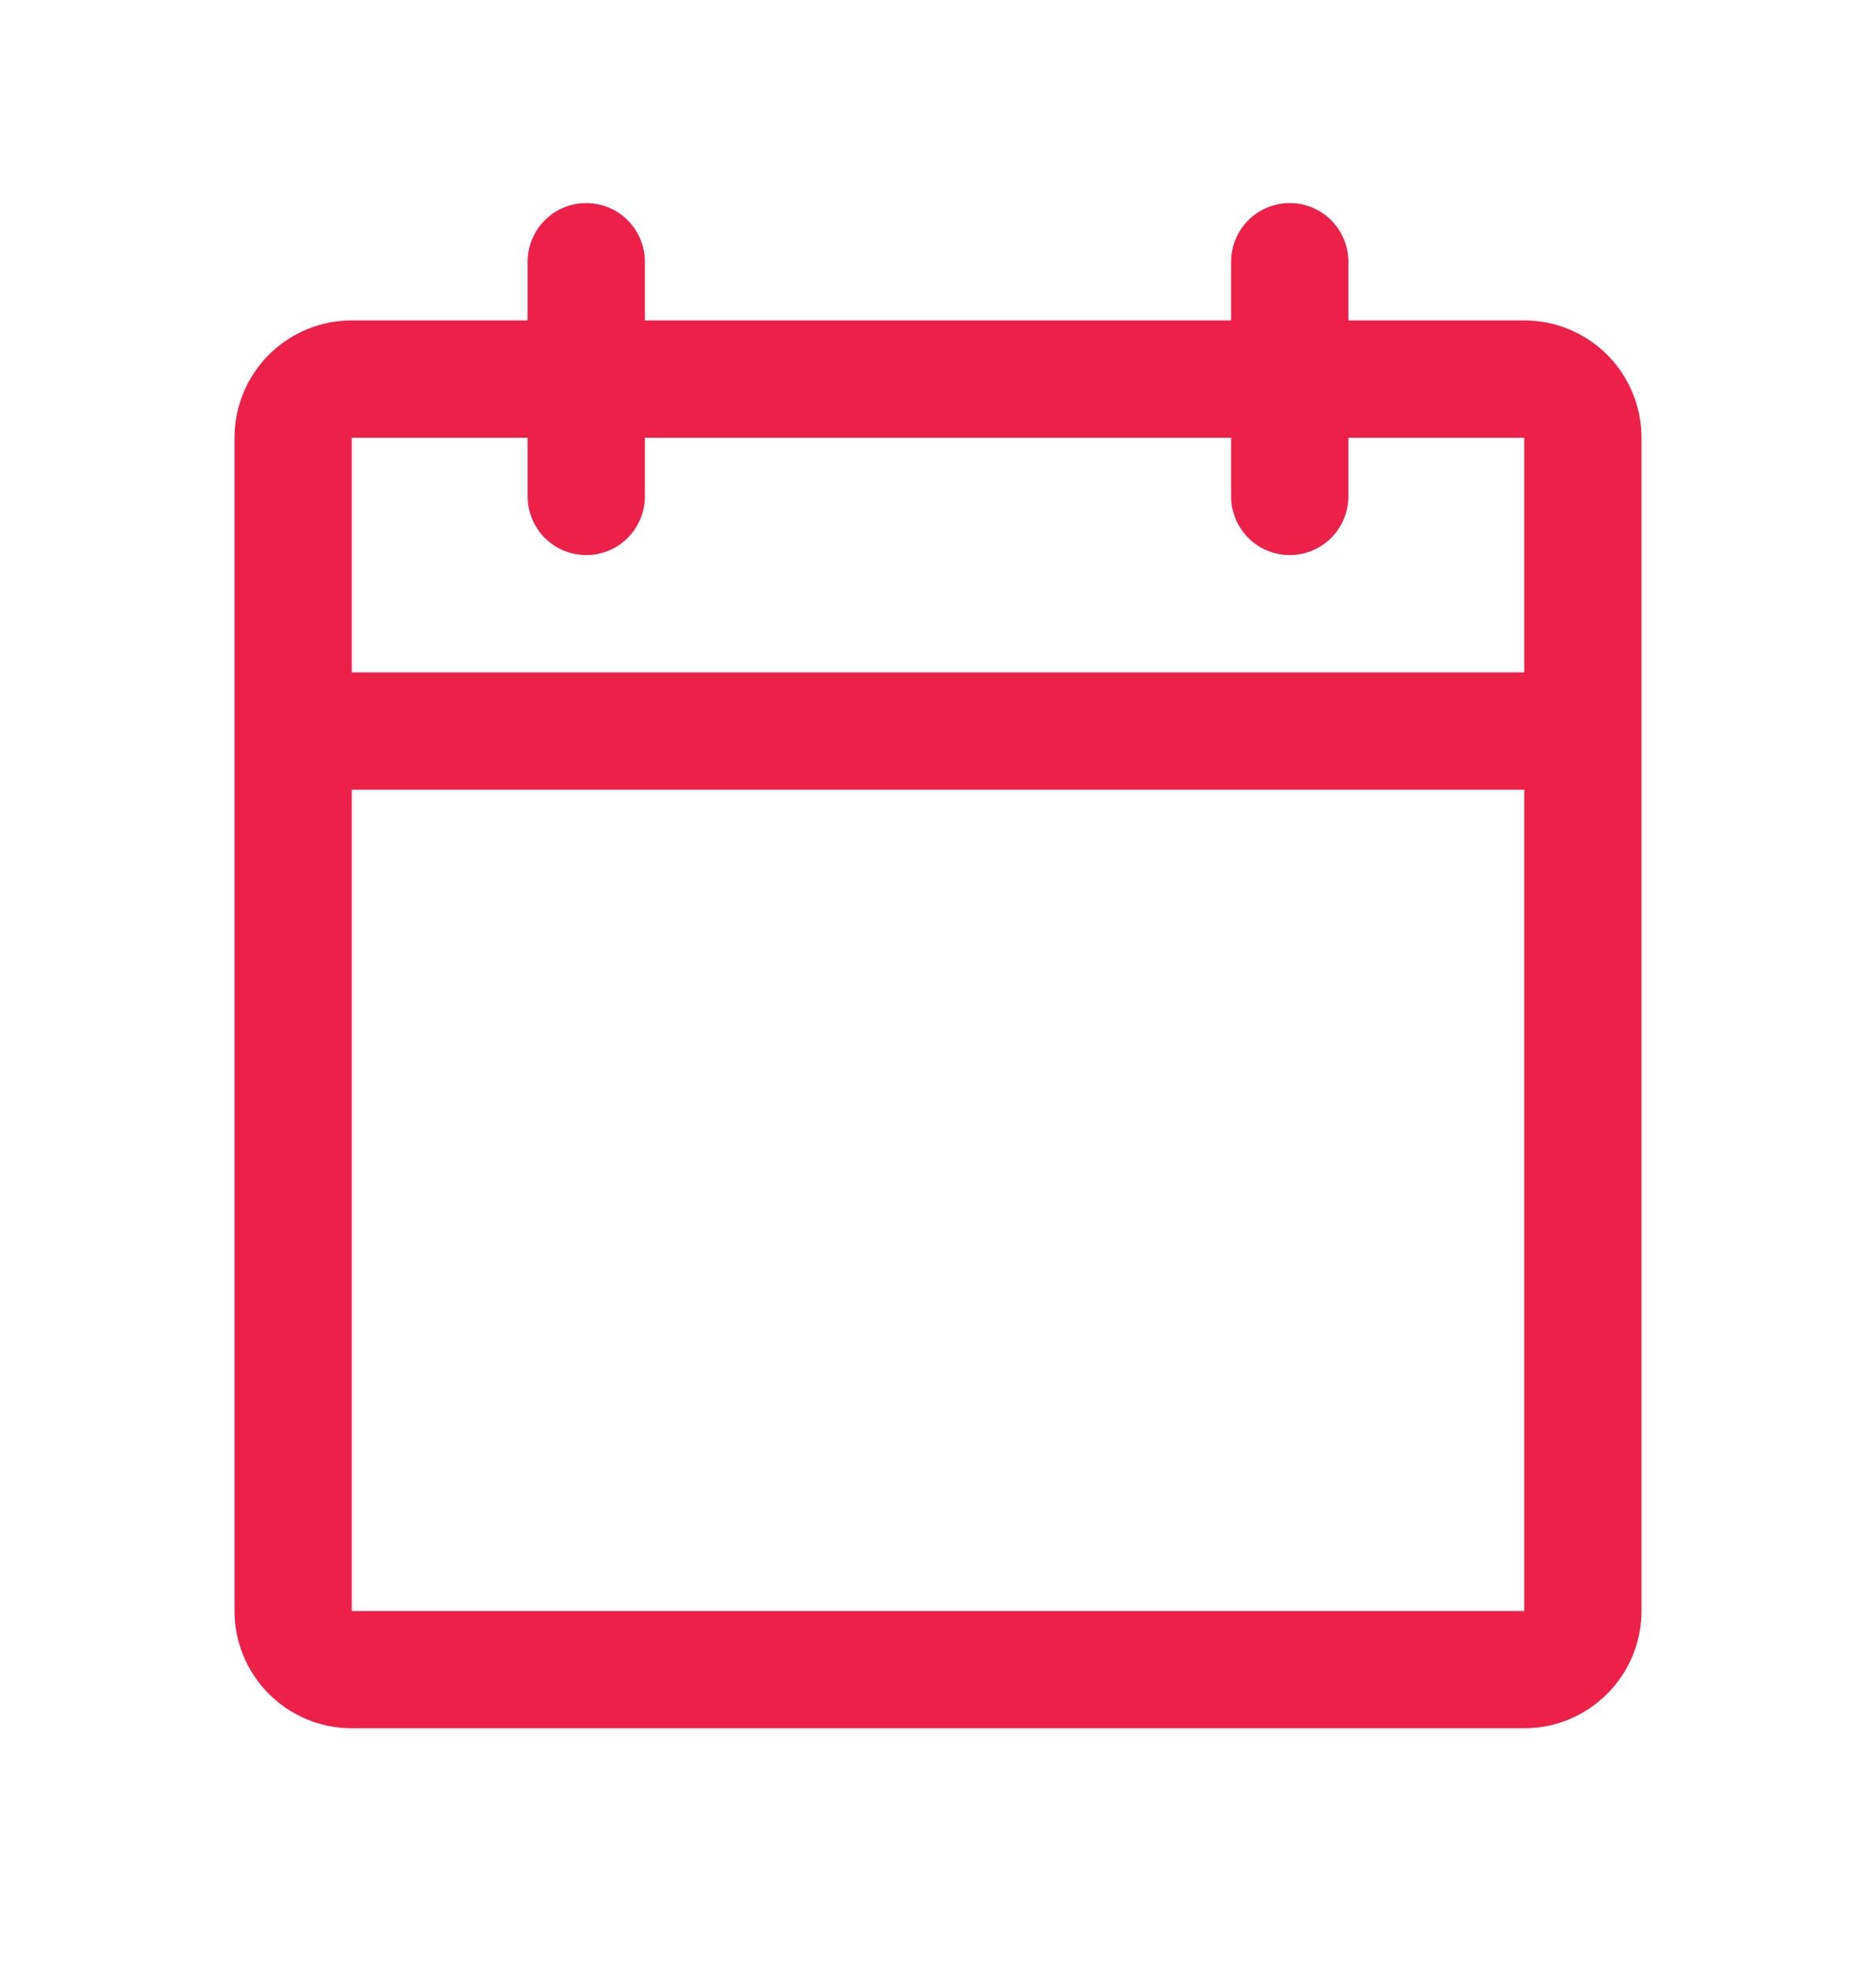 <svg width="20" height="21" viewBox="0 0 20 21" fill="none" xmlns="http://www.w3.org/2000/svg">
<g id="Frame">
<path id="Vector" d="M16.25 3.414H14.375V2.789C14.375 2.623 14.309 2.464 14.192 2.347C14.075 2.229 13.916 2.164 13.75 2.164C13.584 2.164 13.425 2.229 13.308 2.347C13.191 2.464 13.125 2.623 13.125 2.789V3.414H6.875V2.789C6.875 2.623 6.809 2.464 6.692 2.347C6.575 2.229 6.416 2.164 6.25 2.164C6.084 2.164 5.925 2.229 5.808 2.347C5.691 2.464 5.625 2.623 5.625 2.789V3.414H3.75C3.418 3.414 3.101 3.545 2.866 3.78C2.632 4.014 2.5 4.332 2.5 4.664V17.164C2.5 17.495 2.632 17.813 2.866 18.047C3.101 18.282 3.418 18.414 3.75 18.414H16.25C16.581 18.414 16.899 18.282 17.134 18.047C17.368 17.813 17.5 17.495 17.5 17.164V4.664C17.5 4.332 17.368 4.014 17.134 3.78C16.899 3.545 16.581 3.414 16.25 3.414ZM5.625 4.664V5.289C5.625 5.454 5.691 5.613 5.808 5.731C5.925 5.848 6.084 5.914 6.25 5.914C6.416 5.914 6.575 5.848 6.692 5.731C6.809 5.613 6.875 5.454 6.875 5.289V4.664H13.125V5.289C13.125 5.454 13.191 5.613 13.308 5.731C13.425 5.848 13.584 5.914 13.75 5.914C13.916 5.914 14.075 5.848 14.192 5.731C14.309 5.613 14.375 5.454 14.375 5.289V4.664H16.25V7.164H3.75V4.664H5.625ZM16.25 17.164H3.75V8.414H16.25V17.164Z" fill="#ED2049"/>
</g>
</svg>

